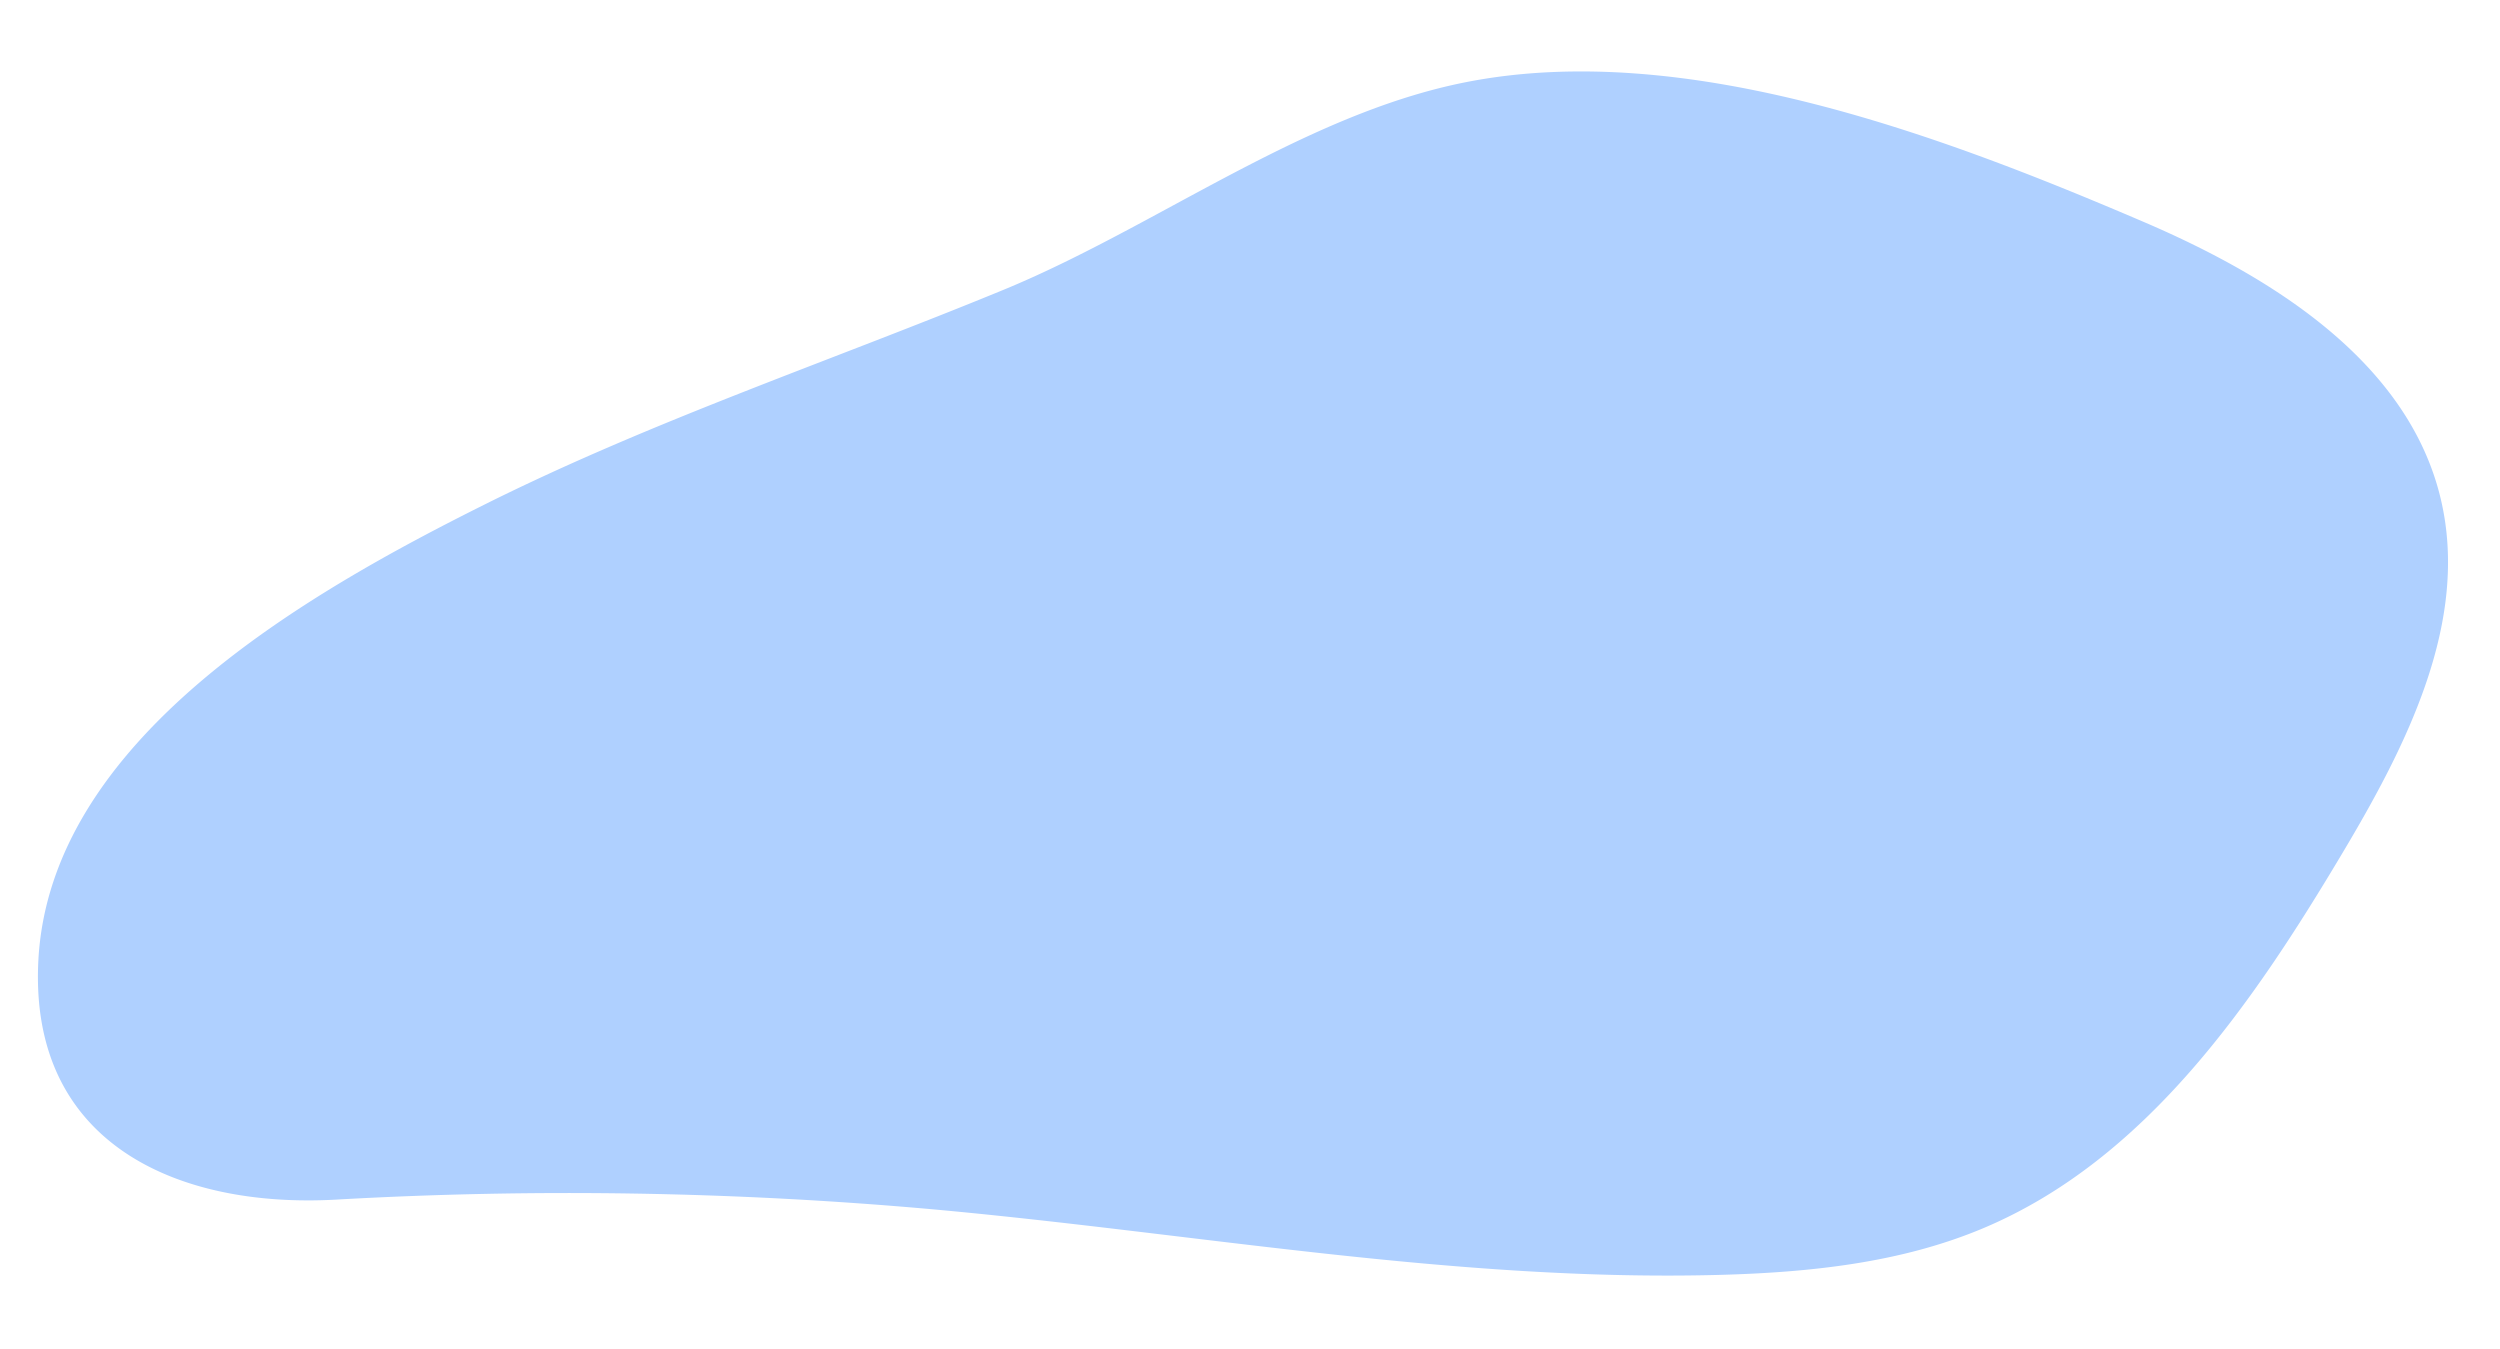 <svg id="Calque_2" data-name="Calque 2" xmlns="http://www.w3.org/2000/svg" viewBox="0 0 1116.77 602.55"><defs><style>.cls-1{fill:#afd0ff;}</style></defs><path class="cls-1" d="M564.58,70.35c29.22-14.72,58.95-27.42,89.94-33.58C753.14,17.18,868,60.77,957.29,99c57.84,24.75,118.44,62.62,133,123.82,13,54.73-15.16,110.09-44,158.41-40.17,67.41-87.62,136.55-159.85,167.21-37.28,15.82-78.43,20-118.92,21.08-117.33,3.06-233.71-18.65-350.61-29.29a1829.82,1829.82,0,0,0-267-4.34c-70,3.85-136.65-24.58-132.81-106.13,4.68-99.5,120.38-165,200-204.7C291.8,187.86,371,161.26,448,129.58,487.1,113.51,525.37,90.11,564.58,70.35Z"></path></svg>